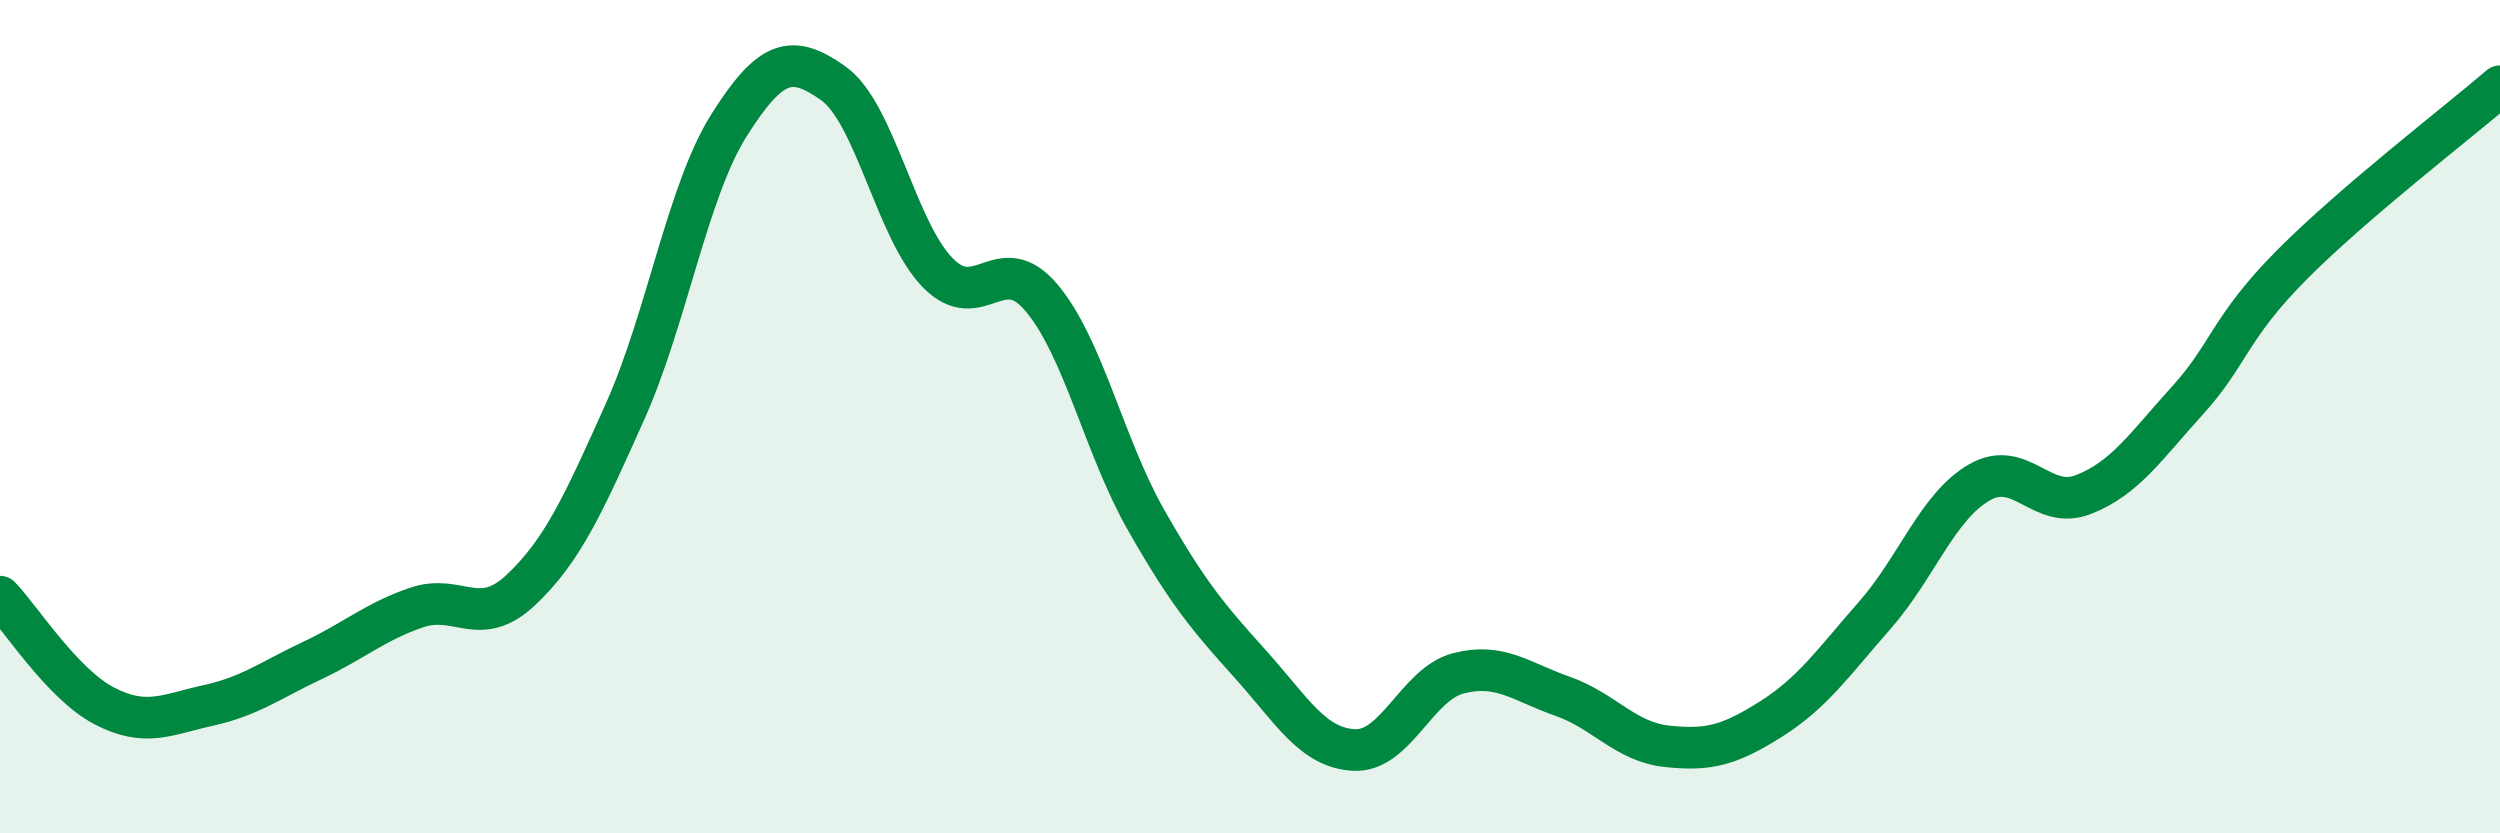 
    <svg width="60" height="20" viewBox="0 0 60 20" xmlns="http://www.w3.org/2000/svg">
      <path
        d="M 0,14.32 C 0.5,14.84 1.5,16.42 2.5,16.94 C 3.5,17.46 4,17.15 5,16.93 C 6,16.71 6.5,16.32 7.5,15.85 C 8.5,15.38 9,14.92 10,14.58 C 11,14.24 11.5,15.1 12.5,14.16 C 13.5,13.22 14,12.11 15,9.88 C 16,7.65 16.5,4.58 17.5,3 C 18.5,1.42 19,1.29 20,2 C 21,2.71 21.5,5.51 22.5,6.54 C 23.5,7.57 24,5.96 25,7.15 C 26,8.34 26.5,10.71 27.5,12.47 C 28.5,14.23 29,14.82 30,15.93 C 31,17.04 31.5,17.95 32.5,18 C 33.5,18.05 34,16.42 35,16.16 C 36,15.9 36.5,16.36 37.5,16.71 C 38.5,17.06 39,17.8 40,17.91 C 41,18.02 41.5,17.89 42.5,17.26 C 43.5,16.63 44,15.9 45,14.76 C 46,13.62 46.5,12.16 47.5,11.58 C 48.5,11 49,12.26 50,11.87 C 51,11.48 51.5,10.71 52.5,9.61 C 53.5,8.51 53.5,7.87 55,6.36 C 56.5,4.85 59,2.93 60,2.07L60 20L0 20Z"
        fill="#008740"
        opacity="0.1"
        stroke-linecap="round"
        stroke-linejoin="round"
      />
      <path
        d="M 0,14.32 C 0.5,14.84 1.5,16.42 2.5,16.94 C 3.5,17.46 4,17.15 5,16.93 C 6,16.71 6.5,16.32 7.5,15.85 C 8.5,15.38 9,14.92 10,14.58 C 11,14.24 11.5,15.1 12.5,14.16 C 13.5,13.22 14,12.11 15,9.88 C 16,7.65 16.5,4.58 17.5,3 C 18.5,1.42 19,1.29 20,2 C 21,2.71 21.5,5.51 22.5,6.54 C 23.5,7.57 24,5.96 25,7.15 C 26,8.34 26.5,10.71 27.5,12.47 C 28.5,14.23 29,14.82 30,15.93 C 31,17.04 31.5,17.95 32.5,18 C 33.5,18.05 34,16.42 35,16.16 C 36,15.9 36.5,16.36 37.5,16.71 C 38.5,17.06 39,17.8 40,17.91 C 41,18.02 41.5,17.89 42.5,17.26 C 43.5,16.63 44,15.9 45,14.76 C 46,13.62 46.5,12.16 47.5,11.58 C 48.5,11 49,12.26 50,11.87 C 51,11.48 51.5,10.71 52.5,9.61 C 53.5,8.51 53.5,7.87 55,6.36 C 56.5,4.85 59,2.93 60,2.07"
        stroke="#008740"
        stroke-width="1"
        fill="none"
        stroke-linecap="round"
        stroke-linejoin="round"
      />
    </svg>
  